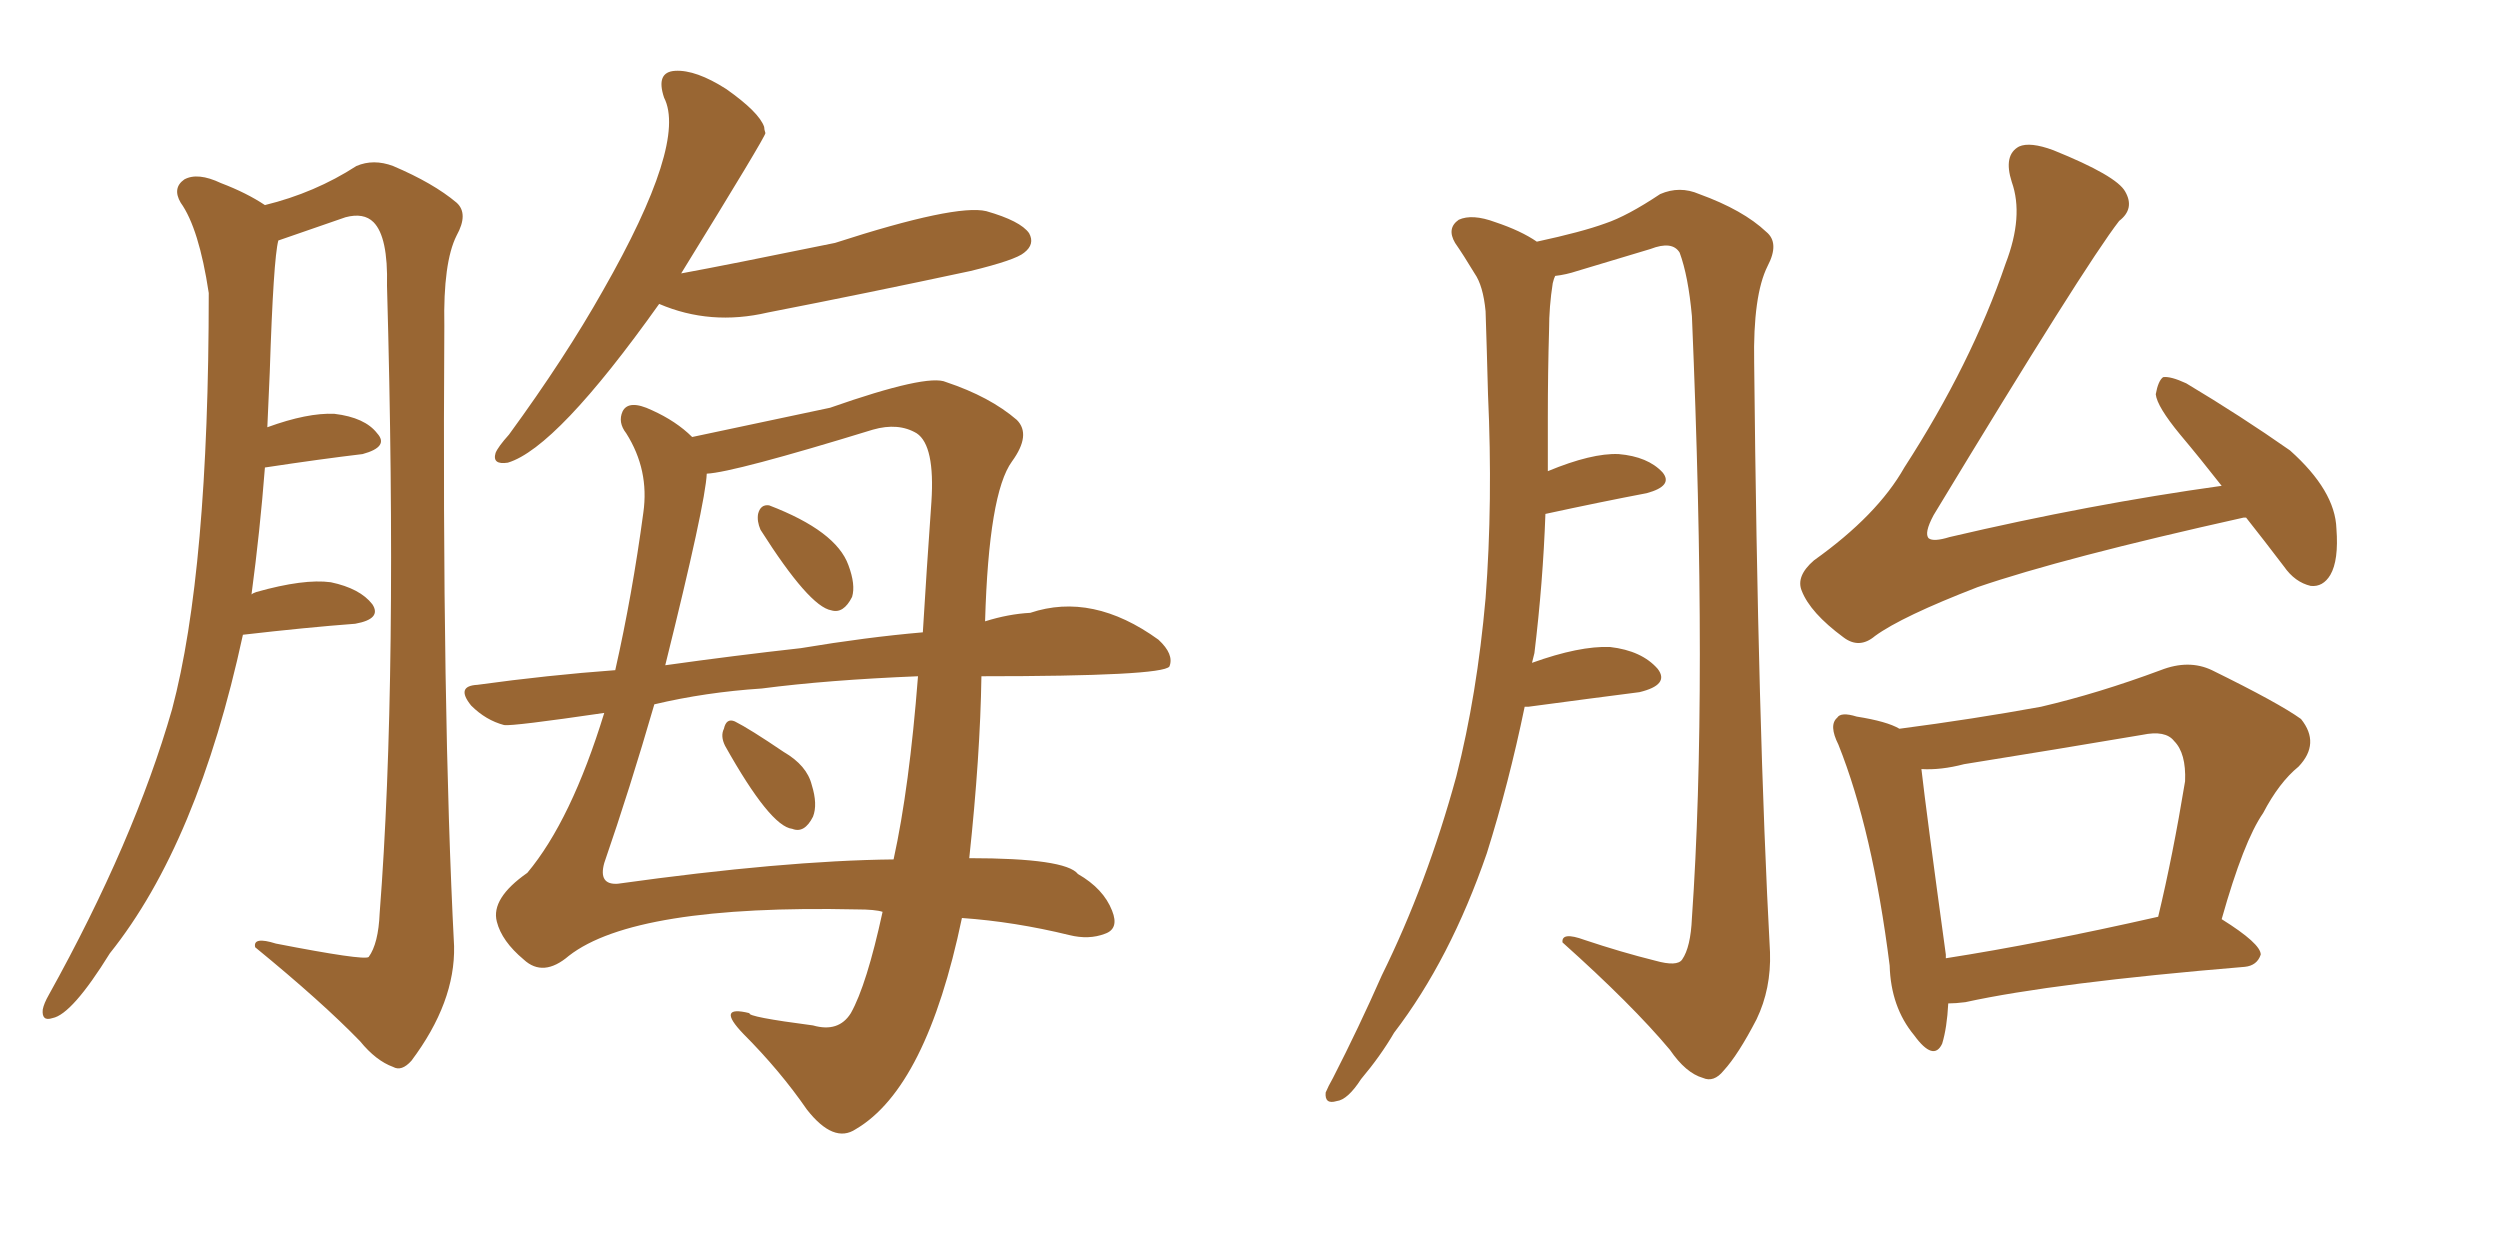 <svg xmlns="http://www.w3.org/2000/svg" xmlns:xlink="http://www.w3.org/1999/xlink" width="300" height="150"><path fill="#996633" padding="10" d="M79.10 36.47L79.10 36.47Q66.80 53.76 60.94 55.52L60.94 55.52Q59.03 55.81 59.47 54.35L59.47 54.35Q59.77 53.61 61.08 52.15L61.08 52.15Q67.82 42.92 72.36 34.86L72.36 34.86Q82.47 17.14 79.69 11.72L79.69 11.72Q78.66 8.64 81.01 8.50L81.01 8.50Q83.50 8.35 87.16 10.69L87.16 10.69Q91.11 13.48 91.70 15.23L91.70 15.23Q91.70 15.53 91.85 15.97L91.85 15.97Q91.85 16.41 81.74 32.81L81.74 32.81Q87.30 31.79 100.20 29.15L100.20 29.15Q114.70 24.46 118.36 25.34L118.36 25.34Q122.46 26.51 123.49 27.98L123.49 27.98Q124.22 29.30 122.90 30.32L122.90 30.32Q121.88 31.20 116.46 32.52L116.46 32.52Q104.15 35.16 92.14 37.50L92.14 37.50Q85.25 39.11 79.10 36.47ZM117.77 81.15L117.77 81.15Q117.63 90.67 116.31 102.98L116.31 102.98Q127.88 102.98 129.35 104.88L129.35 104.88Q132.42 106.64 133.45 109.28L133.45 109.28Q134.33 111.47 132.57 112.06L132.57 112.06Q130.66 112.79 128.32 112.21L128.32 112.21Q121.73 110.60 115.43 110.16L115.43 110.16Q111.18 130.52 102.69 135.50L102.69 135.50Q100.05 137.26 96.83 133.15L96.83 133.15Q93.60 128.47 89.21 124.07L89.21 124.07Q85.84 120.56 89.94 121.58L89.94 121.58Q89.65 122.02 97.56 123.05L97.56 123.05Q100.63 123.93 102.10 121.58L102.10 121.58Q104.00 118.21 105.91 109.42L105.91 109.42Q105.03 109.13 102.83 109.13L102.83 109.13Q76.17 108.54 68.26 114.70L68.26 114.70Q65.19 117.33 62.84 115.14L62.84 115.14Q60.21 112.94 59.62 110.60L59.62 110.60Q58.89 107.81 63.28 104.74L63.28 104.74Q68.55 98.44 72.51 85.55L72.51 85.55Q61.52 87.16 60.50 87.01L60.50 87.01Q58.30 86.43 56.54 84.67L56.54 84.67Q54.64 82.32 57.28 82.18L57.28 82.18Q65.77 81.01 73.83 80.42L73.83 80.42Q75.88 71.34 77.20 61.52L77.20 61.52Q77.93 56.40 75.15 52.00L75.15 52.00Q74.12 50.68 74.71 49.37L74.71 49.37Q75.44 47.90 78.22 49.22L78.22 49.22Q81.15 50.54 83.06 52.44L83.06 52.44Q85.11 52.00 99.61 48.93L99.61 48.93Q111.33 44.82 113.53 45.85L113.53 45.85Q118.80 47.61 122.02 50.39L122.02 50.39Q123.78 52.15 121.44 55.37L121.44 55.37Q118.65 59.18 118.21 74.56L118.21 74.56Q121.00 73.68 123.63 73.54L123.63 73.54Q131.10 71.04 139.01 76.76L139.01 76.76Q140.92 78.52 140.33 79.98L140.33 79.98Q139.45 81.15 117.77 81.15ZM91.41 82.62L91.41 82.62Q84.67 83.06 78.52 84.52L78.52 84.52Q75.59 94.63 72.51 103.56L72.51 103.56Q71.78 106.20 74.12 106.05L74.12 106.05Q94.04 103.27 107.23 103.13L107.23 103.13Q109.13 94.48 110.16 81.15L110.16 81.15Q99.32 81.59 91.41 82.62ZM96.09 77.78L96.09 77.78Q104.00 76.46 110.74 75.88L110.74 75.88Q111.18 68.55 111.77 60.21L111.77 60.21Q112.21 53.47 110.01 52.00L110.01 52.00Q107.81 50.68 104.74 51.56L104.74 51.56Q88.04 56.69 84.81 56.84L84.81 56.84Q84.67 60.35 79.83 79.83L79.83 79.83Q88.18 78.66 96.09 77.78ZM91.26 63.57L91.26 63.57Q90.82 62.55 90.97 61.67L90.97 61.67Q91.26 60.50 92.29 60.64L92.29 60.64Q100.34 63.72 101.81 67.82L101.81 67.82Q102.69 70.17 102.25 71.63L102.25 71.63Q101.22 73.68 99.76 73.24L99.76 73.24Q97.12 72.80 91.26 63.57ZM87.01 89.50L87.01 89.50Q86.43 88.33 86.87 87.45L86.87 87.45Q87.16 86.13 88.18 86.57L88.18 86.57Q89.94 87.45 94.04 90.23L94.04 90.23Q96.83 91.85 97.41 94.19L97.41 94.19Q98.14 96.53 97.56 98.00L97.56 98.00Q96.53 100.05 95.07 99.46L95.07 99.46Q92.43 99.17 87.01 89.50ZM29.15 76.17L29.15 76.17L29.15 76.17Q23.73 101.22 13.18 114.40L13.18 114.40Q8.64 121.73 6.30 122.17L6.30 122.17Q4.98 122.61 5.13 121.14L5.13 121.14Q5.27 120.41 5.86 119.38L5.86 119.38Q16.11 100.93 20.65 85.11L20.65 85.11Q25.05 68.55 25.05 35.16L25.05 35.16Q23.88 27.39 21.68 24.32L21.68 24.32Q20.65 22.56 22.12 21.53L22.12 21.53Q23.73 20.65 26.51 21.97L26.51 21.97Q29.59 23.14 31.79 24.61L31.79 24.61Q37.79 23.14 42.77 19.92L42.77 19.92Q44.82 19.04 47.17 19.92L47.17 19.92Q52.00 21.97 54.79 24.32L54.79 24.32Q56.25 25.63 54.79 28.27L54.79 28.27Q53.17 31.49 53.32 39.11L53.32 39.11Q53.03 85.25 54.49 113.53L54.49 113.53Q54.64 120.26 49.37 127.29L49.37 127.29Q48.19 128.61 47.17 128.03L47.17 128.03Q45.12 127.29 43.21 124.95L43.21 124.95Q38.67 120.26 30.62 113.67L30.62 113.67Q30.32 112.35 33.11 113.23L33.11 113.23Q43.65 115.28 44.24 114.84L44.24 114.84Q45.41 113.23 45.56 109.57L45.56 109.57Q47.75 81.30 46.44 34.28L46.44 34.28Q46.58 28.42 44.82 26.66L44.82 26.66Q43.65 25.49 41.46 26.07L41.46 26.07Q33.84 28.71 33.40 28.86L33.40 28.86Q32.81 31.05 32.37 44.68L32.37 44.68Q32.23 48.05 32.08 51.27L32.08 51.27Q36.91 49.51 40.14 49.66L40.14 49.66Q43.80 50.10 45.26 52.00L45.26 52.00Q46.73 53.61 43.51 54.49L43.51 54.49Q38.53 55.08 31.79 56.10L31.79 56.10Q31.20 63.72 30.18 71.34L30.18 71.34Q30.32 71.19 30.76 71.04L30.76 71.04Q36.47 69.43 39.70 69.87L39.70 69.87Q43.21 70.61 44.68 72.51L44.68 72.51Q45.85 74.27 42.63 74.85L42.63 74.85Q36.77 75.29 29.15 76.17ZM182.96 84.81L182.96 84.81Q181.05 94.04 178.42 102.39L178.42 102.39Q174.02 115.14 167.29 123.93L167.29 123.93Q165.67 126.71 163.33 129.49L163.33 129.49Q161.72 131.98 160.40 132.13L160.40 132.13Q158.94 132.57 159.08 131.10L159.08 131.10Q159.38 130.37 159.96 129.35L159.96 129.35Q163.04 123.34 165.82 117.04L165.82 117.04Q171.24 106.05 174.76 93.16L174.76 93.16Q177.25 83.35 178.27 71.78L178.27 71.78Q179.15 60.21 178.56 47.31L178.56 47.31Q178.42 41.89 178.27 37.35L178.27 37.35Q177.98 34.28 176.95 32.81L176.95 32.81Q175.63 30.62 174.61 29.15L174.61 29.15Q173.58 27.39 175.05 26.37L175.05 26.37Q176.66 25.63 179.44 26.66L179.44 26.66Q182.52 27.69 184.42 29.00L184.42 29.00Q189.84 27.83 192.63 26.81L192.63 26.81Q195.26 25.93 199.22 23.29L199.22 23.29Q201.56 22.27 203.91 23.29L203.91 23.29Q209.18 25.20 211.96 27.83L211.96 27.83Q213.57 29.15 212.11 31.93L212.11 31.93Q210.35 35.45 210.50 43.51L210.50 43.51Q210.94 87.30 212.40 114.26L212.40 114.26Q212.55 118.65 210.79 122.31L210.79 122.31Q208.59 126.56 206.84 128.47L206.84 128.47Q205.66 129.93 204.35 129.35L204.35 129.35Q202.29 128.76 200.39 125.98L200.39 125.98Q195.85 120.56 187.50 113.09L187.50 113.09Q187.35 111.77 190.14 112.79L190.14 112.79Q194.53 114.26 198.63 115.28L198.63 115.28Q201.27 116.02 201.86 115.14L201.86 115.14Q202.88 113.67 203.03 110.16L203.03 110.16Q204.93 82.91 203.03 37.94L203.03 37.94Q202.59 33.11 201.56 30.32L201.56 30.32Q200.68 28.86 198.05 29.88L198.05 29.88Q193.65 31.20 189.26 32.52L189.26 32.52Q187.94 32.96 186.62 33.11L186.62 33.11Q186.47 33.40 186.33 33.98L186.33 33.98Q185.89 36.77 185.89 39.55L185.89 39.55Q185.74 44.68 185.74 50.10L185.74 50.10Q185.74 53.32 185.74 56.54L185.74 56.54Q191.02 54.35 194.24 54.49L194.24 54.49Q197.75 54.79 199.51 56.69L199.51 56.69Q200.83 58.30 197.61 59.18L197.61 59.18Q192.19 60.21 185.45 61.67L185.45 61.67Q185.16 69.87 184.13 78.37L184.13 78.37Q183.98 78.96 183.84 79.54L183.84 79.54Q189.55 77.49 193.21 77.64L193.21 77.64Q197.02 78.08 198.93 80.27L198.93 80.27Q200.39 82.18 196.73 83.06L196.73 83.06Q191.02 83.79 183.40 84.81L183.40 84.81Q183.11 84.81 182.96 84.81ZM269.53 62.11L269.53 62.11Q269.24 62.11 269.24 62.11L269.24 62.11Q247.56 66.94 237.30 70.46L237.30 70.46Q228.22 73.97 225 76.32L225 76.32Q223.10 77.93 221.19 76.46L221.19 76.46Q217.24 73.54 216.21 70.90L216.21 70.90Q215.48 69.14 217.68 67.24L217.68 67.24Q225.29 61.82 228.52 56.10L228.52 56.10Q236.57 43.65 240.67 31.64L240.67 31.64Q242.87 25.93 241.41 21.83L241.41 21.83Q240.38 18.60 242.29 17.58L242.29 17.58Q243.60 16.99 246.39 18.02L246.39 18.02Q254.00 21.09 255.03 23.00L255.03 23.00Q256.20 25.05 254.30 26.51L254.30 26.51Q250.20 31.79 232.03 61.82L232.03 61.82Q230.86 64.01 231.45 64.60L231.45 64.60Q232.03 65.04 233.94 64.45L233.94 64.45Q250.78 60.50 266.60 58.30L266.60 58.30Q263.96 54.93 261.62 52.15L261.62 52.15Q258.84 48.78 258.69 47.31L258.69 47.31Q258.98 45.70 259.57 45.26L259.57 45.26Q260.45 45.12 262.35 46.00L262.35 46.00Q268.95 49.95 274.80 54.05L274.80 54.05Q280.22 58.89 280.37 63.43L280.37 63.43Q280.66 67.24 279.64 68.99L279.64 68.99Q278.76 70.46 277.29 70.31L277.29 70.31Q275.39 69.87 274.07 67.97L274.07 67.97Q271.73 64.89 269.53 62.11ZM233.79 120.41L233.79 120.41Q233.64 123.34 233.06 125.24L233.06 125.24Q232.03 127.44 229.69 124.22L229.69 124.22Q226.90 120.85 226.76 115.87L226.76 115.87Q224.71 99.61 220.61 89.36L220.61 89.36Q219.43 87.01 220.46 86.13L220.46 86.13Q220.90 85.40 222.80 85.99L222.80 85.99Q226.46 86.57 227.93 87.45L227.93 87.45Q236.87 86.28 244.92 84.81L244.92 84.81Q251.81 83.20 259.28 80.42L259.28 80.42Q262.65 79.10 265.43 80.42L265.43 80.42Q273.49 84.38 276.12 86.28L276.12 86.28Q278.47 89.21 275.83 91.99L275.83 91.99Q273.49 93.90 271.58 97.56L271.58 97.56Q269.24 100.93 266.60 110.30L266.60 110.30Q271.29 113.23 271.29 114.55L271.29 114.55Q270.85 115.87 269.38 116.02L269.38 116.02Q246.53 117.92 235.84 120.26L235.84 120.26Q234.67 120.41 233.79 120.41ZM233.50 114.99L233.50 114.99L233.50 114.99Q244.78 113.23 258.98 110.01L258.98 110.01Q260.74 102.69 262.21 93.75L262.21 93.75Q262.35 90.38 260.89 88.92L260.89 88.92Q259.86 87.60 257.08 88.18L257.08 88.18Q246.68 89.94 235.69 91.70L235.69 91.70Q232.91 92.43 230.57 92.29L230.57 92.29Q231.15 97.41 233.50 114.55L233.50 114.55Q233.50 114.84 233.50 114.99Z"/></svg>